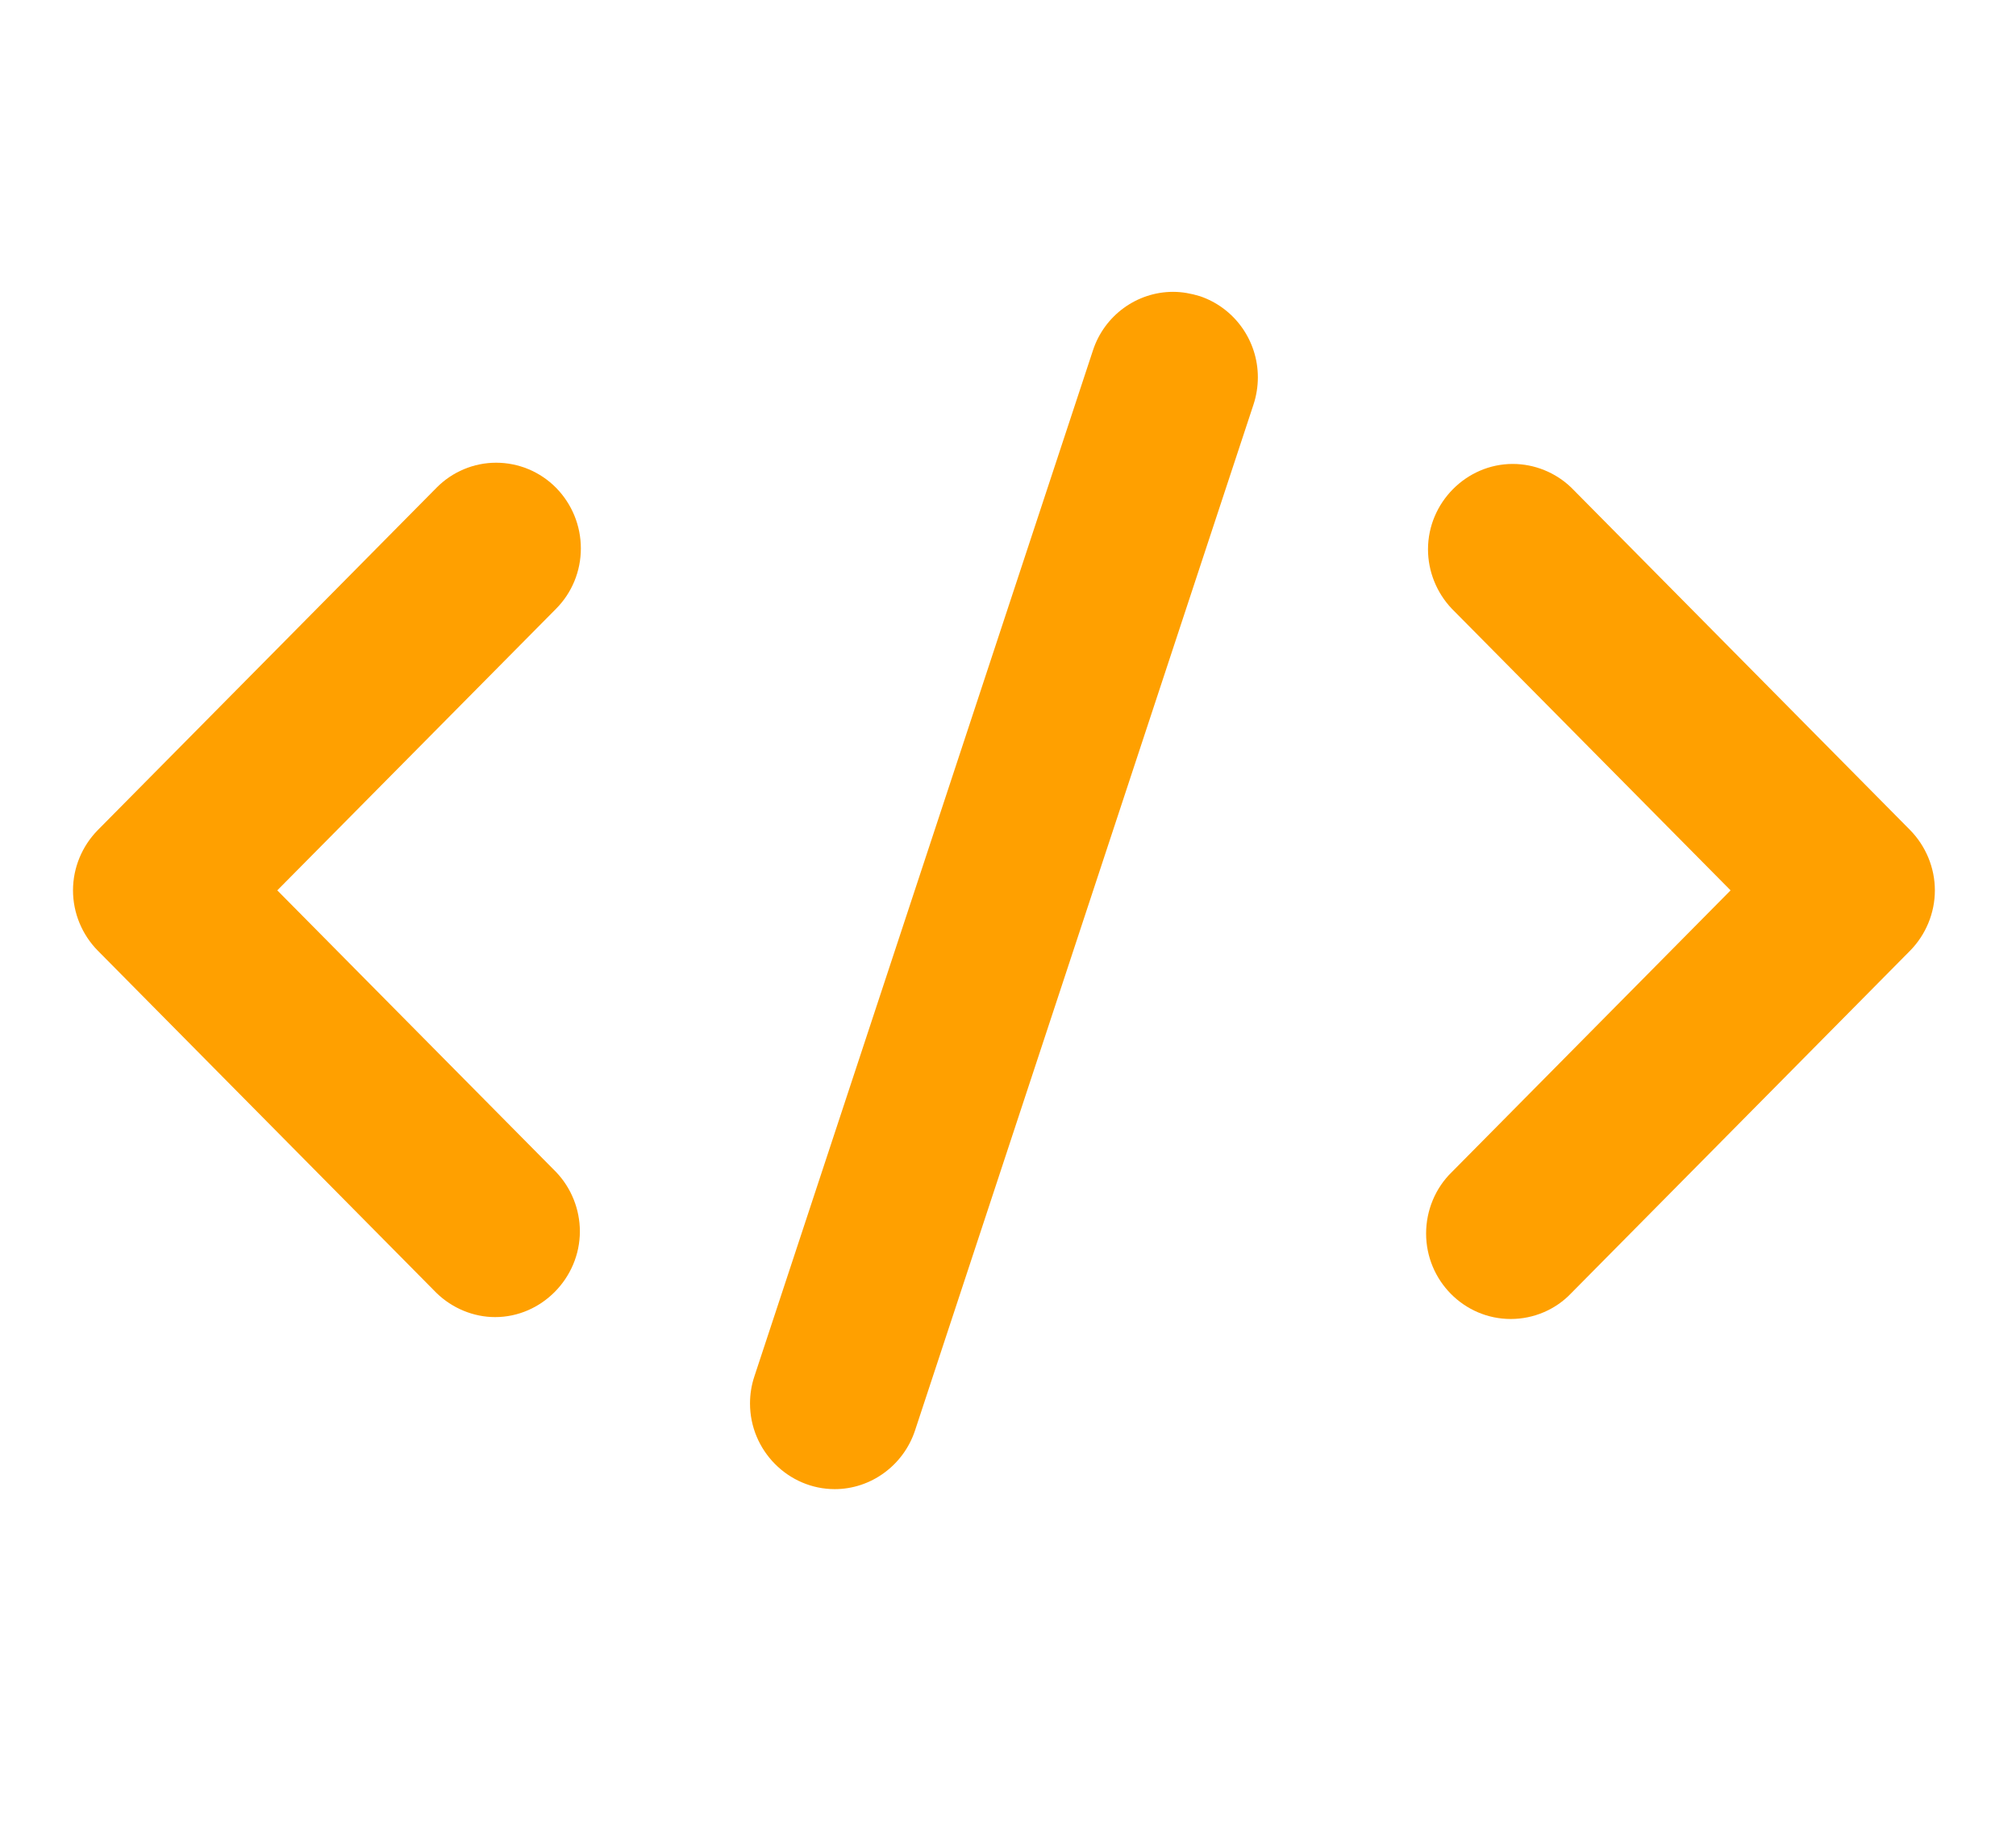 <?xml version="1.0" encoding="UTF-8"?>
<svg xmlns="http://www.w3.org/2000/svg" xmlns:xlink="http://www.w3.org/1999/xlink" width="44" zoomAndPan="magnify" viewBox="0 0 33 30" height="40" preserveAspectRatio="xMidYMid meet" version="1.0">
  <defs>
    <clipPath id="0ec3e2a848">
      <path d="M 12 4.777 L 21 4.777 L 21 24.375 L 12 24.375 Z M 12 4.777 " clip-rule="nonzero"></path>
    </clipPath>
    <clipPath id="8d89d5bf40">
      <path d="M 1.191 7 L 10 7 L 10 22 L 1.191 22 Z M 1.191 7 " clip-rule="nonzero"></path>
    </clipPath>
    <clipPath id="a3ccf7a7c4">
      <path d="M 23 7 L 31.676 7 L 31.676 22 L 23 22 Z M 23 7 " clip-rule="nonzero"></path>
    </clipPath>
  </defs>
  <g clip-path="url(#0ec3e2a848)">
    <path fill="#ffa000" d="M 19.641 4.848 C 19.5 4.805 19.352 4.777 19.203 4.777 C 18.609 4.777 18.078 5.164 17.891 5.734 L 12.348 22.531 C 12.301 22.672 12.277 22.82 12.277 22.973 C 12.277 23.746 12.906 24.375 13.664 24.375 C 14.258 24.375 14.789 23.984 14.977 23.418 L 20.52 6.617 C 20.566 6.477 20.59 6.324 20.59 6.176 C 20.59 5.574 20.207 5.039 19.641 4.848 " fill-opacity="1" fill-rule="nonzero"></path>
  </g>
  <g clip-path="url(#8d89d5bf40)">
    <path fill="#ffa000" d="M 9.102 7.984 C 8.844 7.723 8.492 7.574 8.121 7.574 C 7.754 7.574 7.402 7.723 7.145 7.984 L 1.602 13.586 C 1.344 13.848 1.195 14.203 1.195 14.574 C 1.195 14.945 1.344 15.301 1.602 15.562 L 7.145 21.164 C 7.402 21.414 7.75 21.559 8.105 21.559 C 8.863 21.559 9.492 20.922 9.492 20.156 C 9.492 19.797 9.352 19.445 9.102 19.184 L 4.539 14.574 L 9.102 9.965 C 9.363 9.703 9.508 9.348 9.508 8.977 C 9.508 8.605 9.363 8.25 9.102 7.984 " fill-opacity="1" fill-rule="nonzero"></path>
  </g>
  <g clip-path="url(#a3ccf7a7c4)">
    <path fill="#ffa000" d="M 31.266 13.586 L 25.723 7.984 C 25.465 7.734 25.117 7.594 24.762 7.594 C 24.004 7.594 23.375 8.227 23.375 8.992 C 23.375 9.352 23.516 9.703 23.766 9.965 L 28.328 14.574 L 23.766 19.184 C 23.496 19.445 23.344 19.812 23.344 20.191 C 23.344 20.961 23.965 21.59 24.73 21.59 C 25.102 21.59 25.465 21.438 25.723 21.164 L 31.266 15.562 C 31.523 15.301 31.672 14.945 31.672 14.574 C 31.672 14.203 31.523 13.848 31.266 13.586 " fill-opacity="1" fill-rule="nonzero"></path>
  </g>
</svg>
